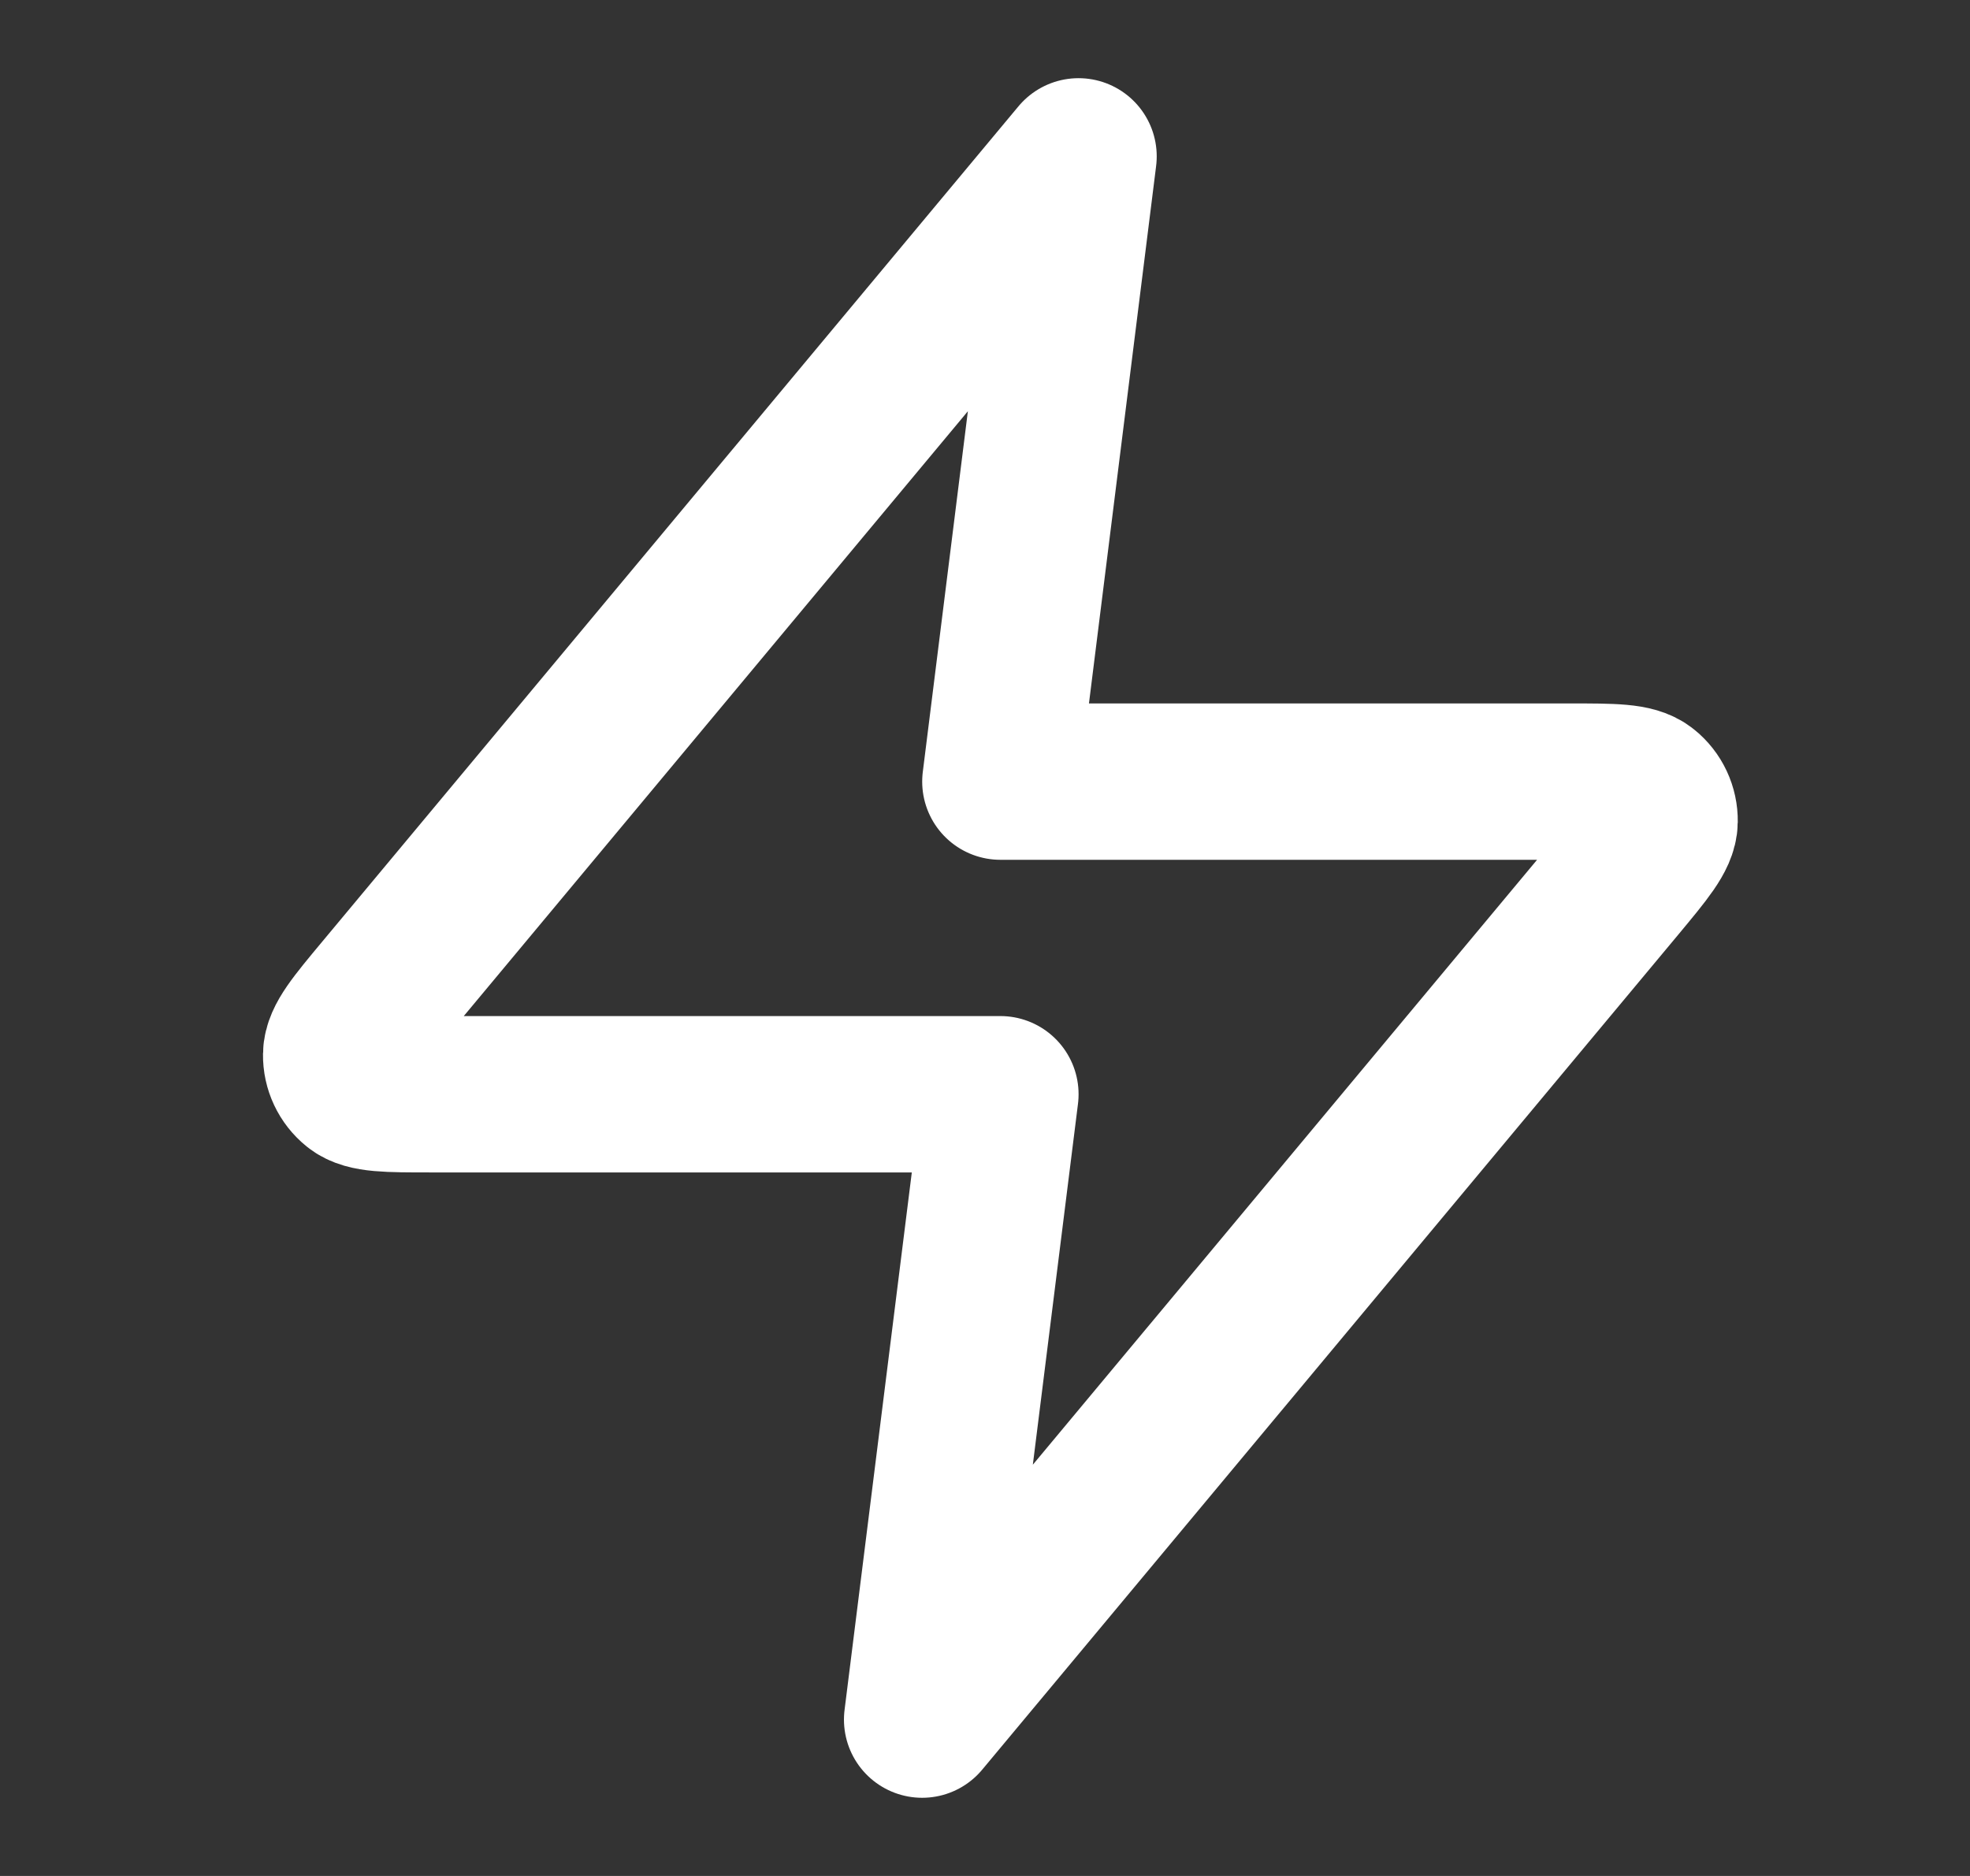 <svg width="21" height="20" viewBox="0 0 21 20" fill="none" xmlns="http://www.w3.org/2000/svg">
<rect x="0" y="0" width="21" height="20" fill="#333333" stroke="none"/>
<path d="M11.497 1.667L4.075 10.573C3.784 10.922 3.639 11.096 3.637 11.244C3.635 11.372 3.692 11.493 3.792 11.574C3.906 11.666 4.133 11.666 4.587 11.666H10.664L9.83 18.333L17.253 9.427C17.543 9.078 17.689 8.903 17.691 8.756C17.693 8.628 17.636 8.506 17.536 8.426C17.422 8.333 17.195 8.333 16.74 8.333H10.664L11.497 1.667Z" stroke="white" stroke-width="1.667" stroke-linecap="round" stroke-linejoin="round"/>
</svg>
